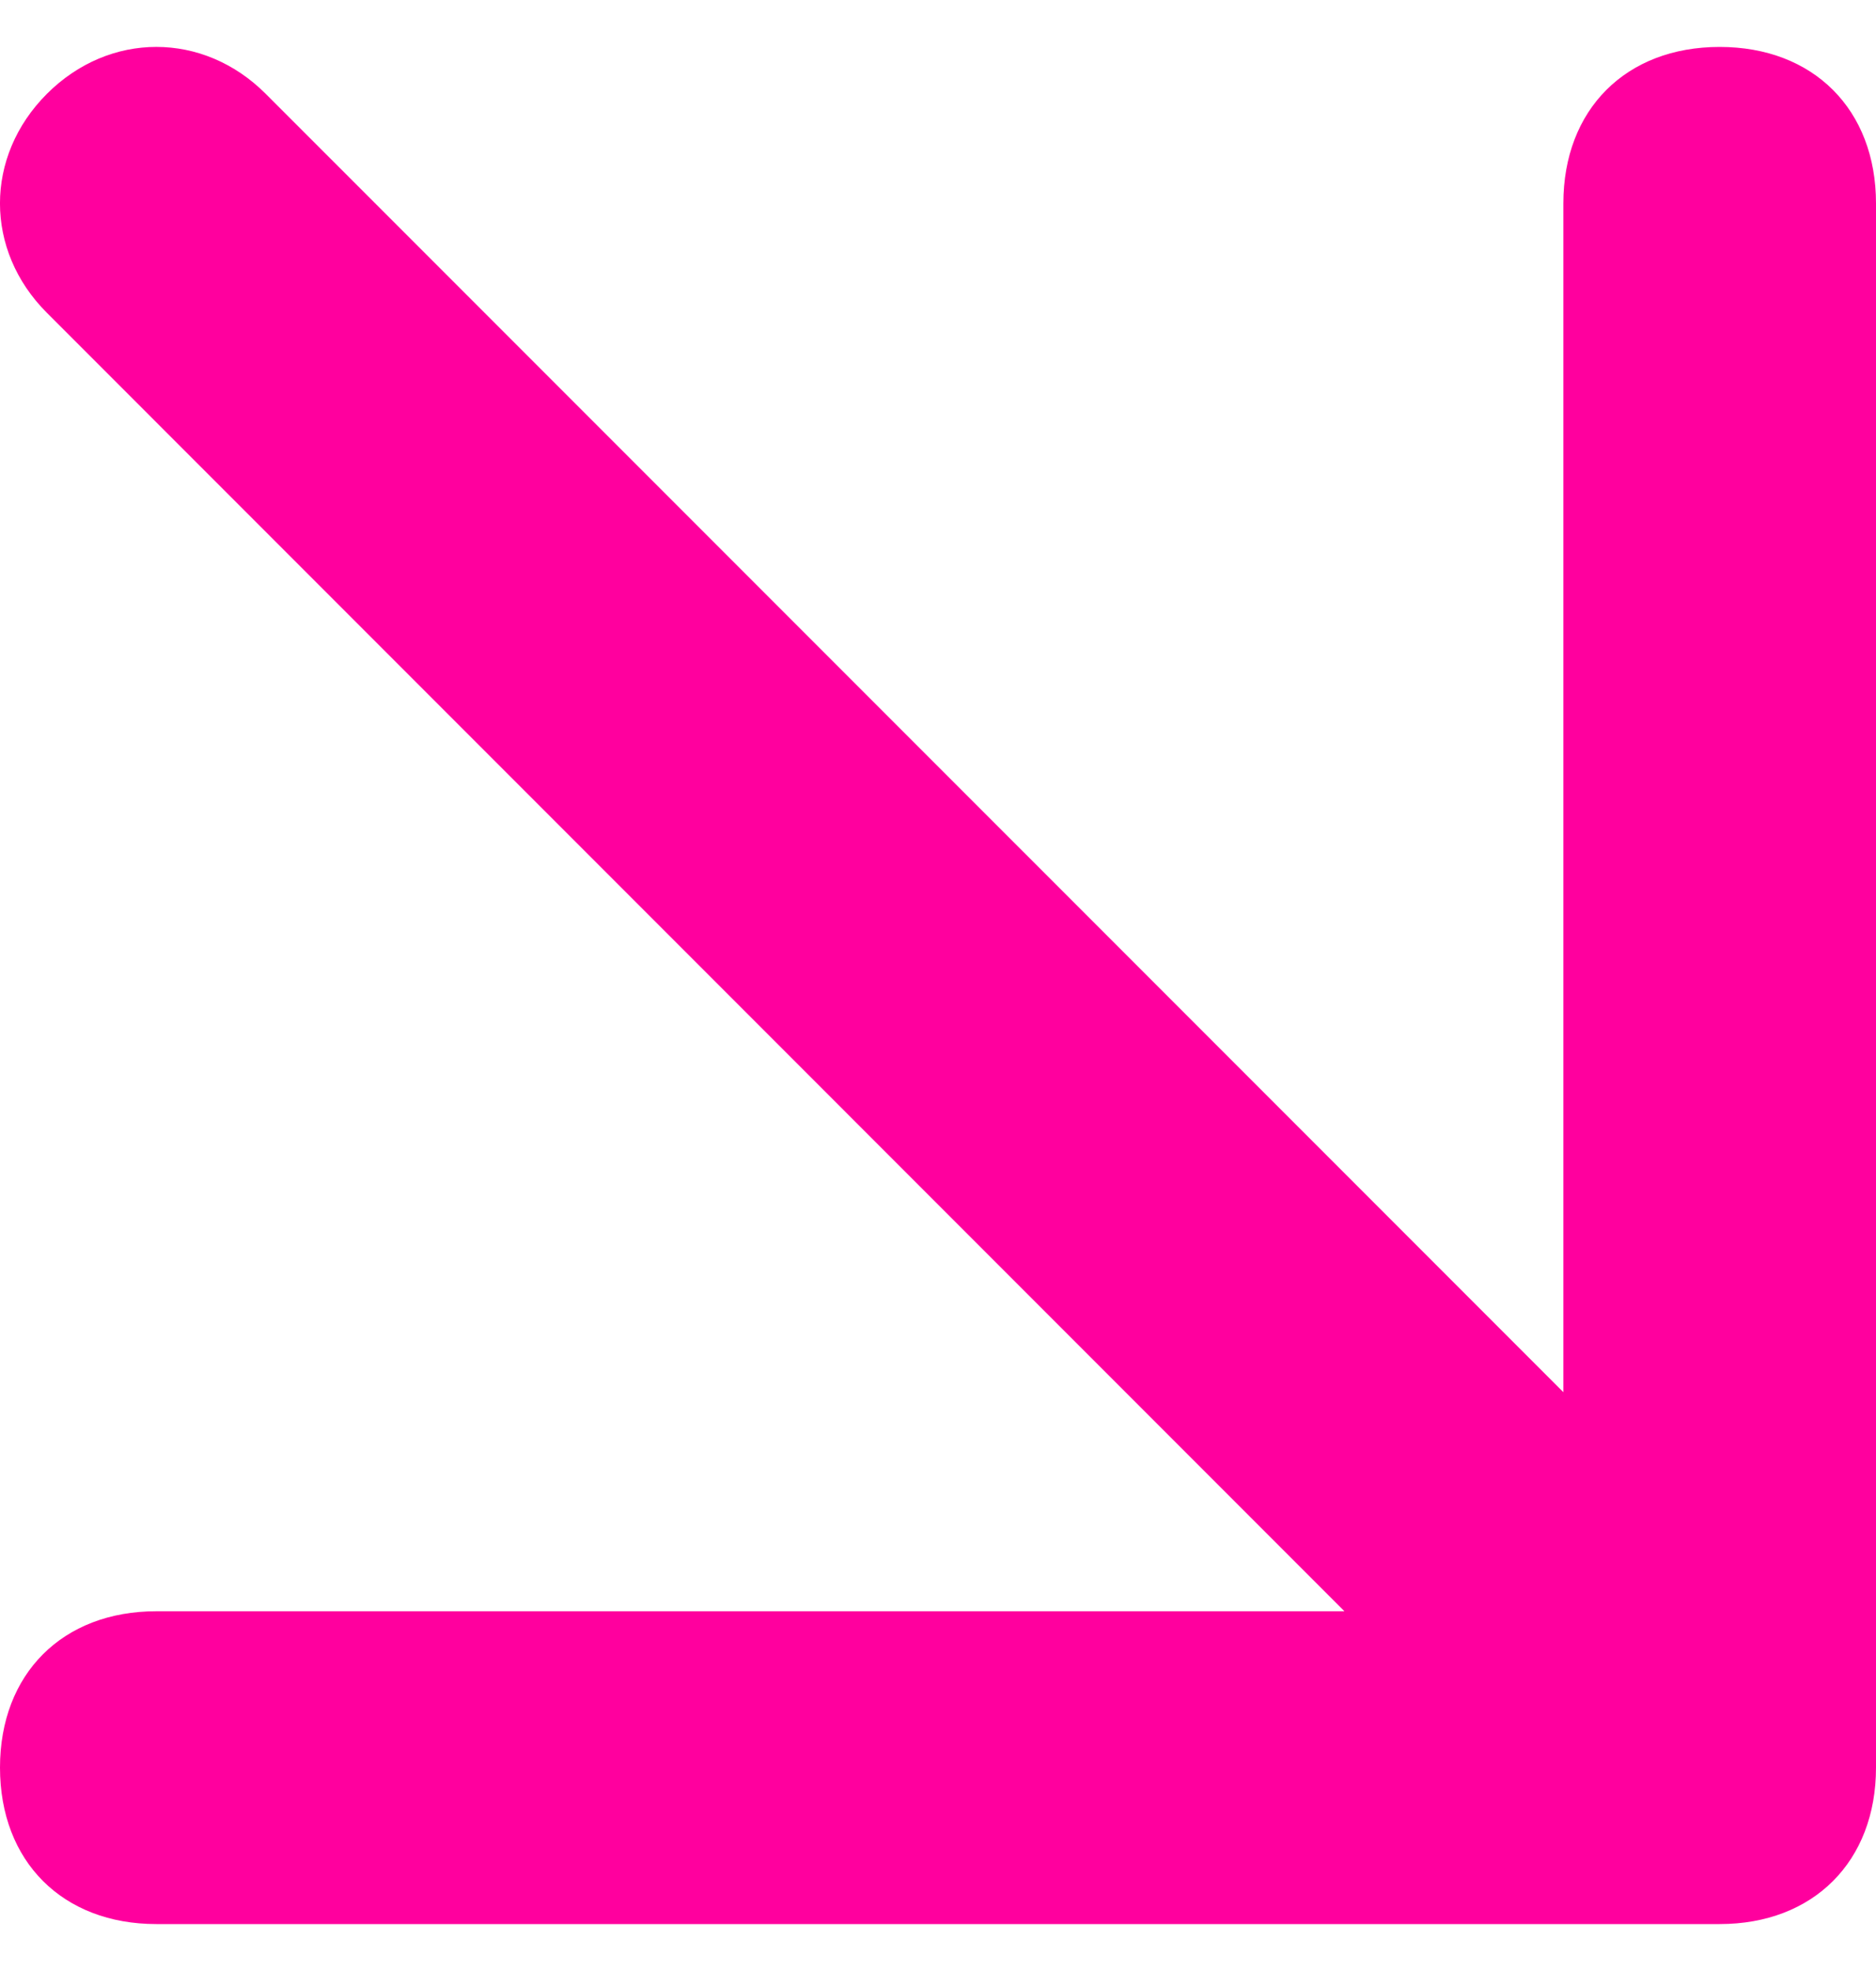 <svg width="20" height="21" viewBox="0 0 20 21" fill="none" xmlns="http://www.w3.org/2000/svg">
<path d="M18.333 0.5C17.333 0.5 16.667 1.167 16.667 2.167V14.833L2.833 1C2.167 0.333 1.167 0.333 0.5 1C-0.167 1.667 -0.167 2.667 0.5 3.333L14.333 17.167H1.667C0.667 17.167 0 17.833 0 18.833C0 19.833 0.667 20.5 1.667 20.5H18.333C19.333 20.5 20 19.833 20 18.833V2.167C20 1.167 19.333 0.5 18.333 0.5Z" fill="#FF009E"/>
</svg>
